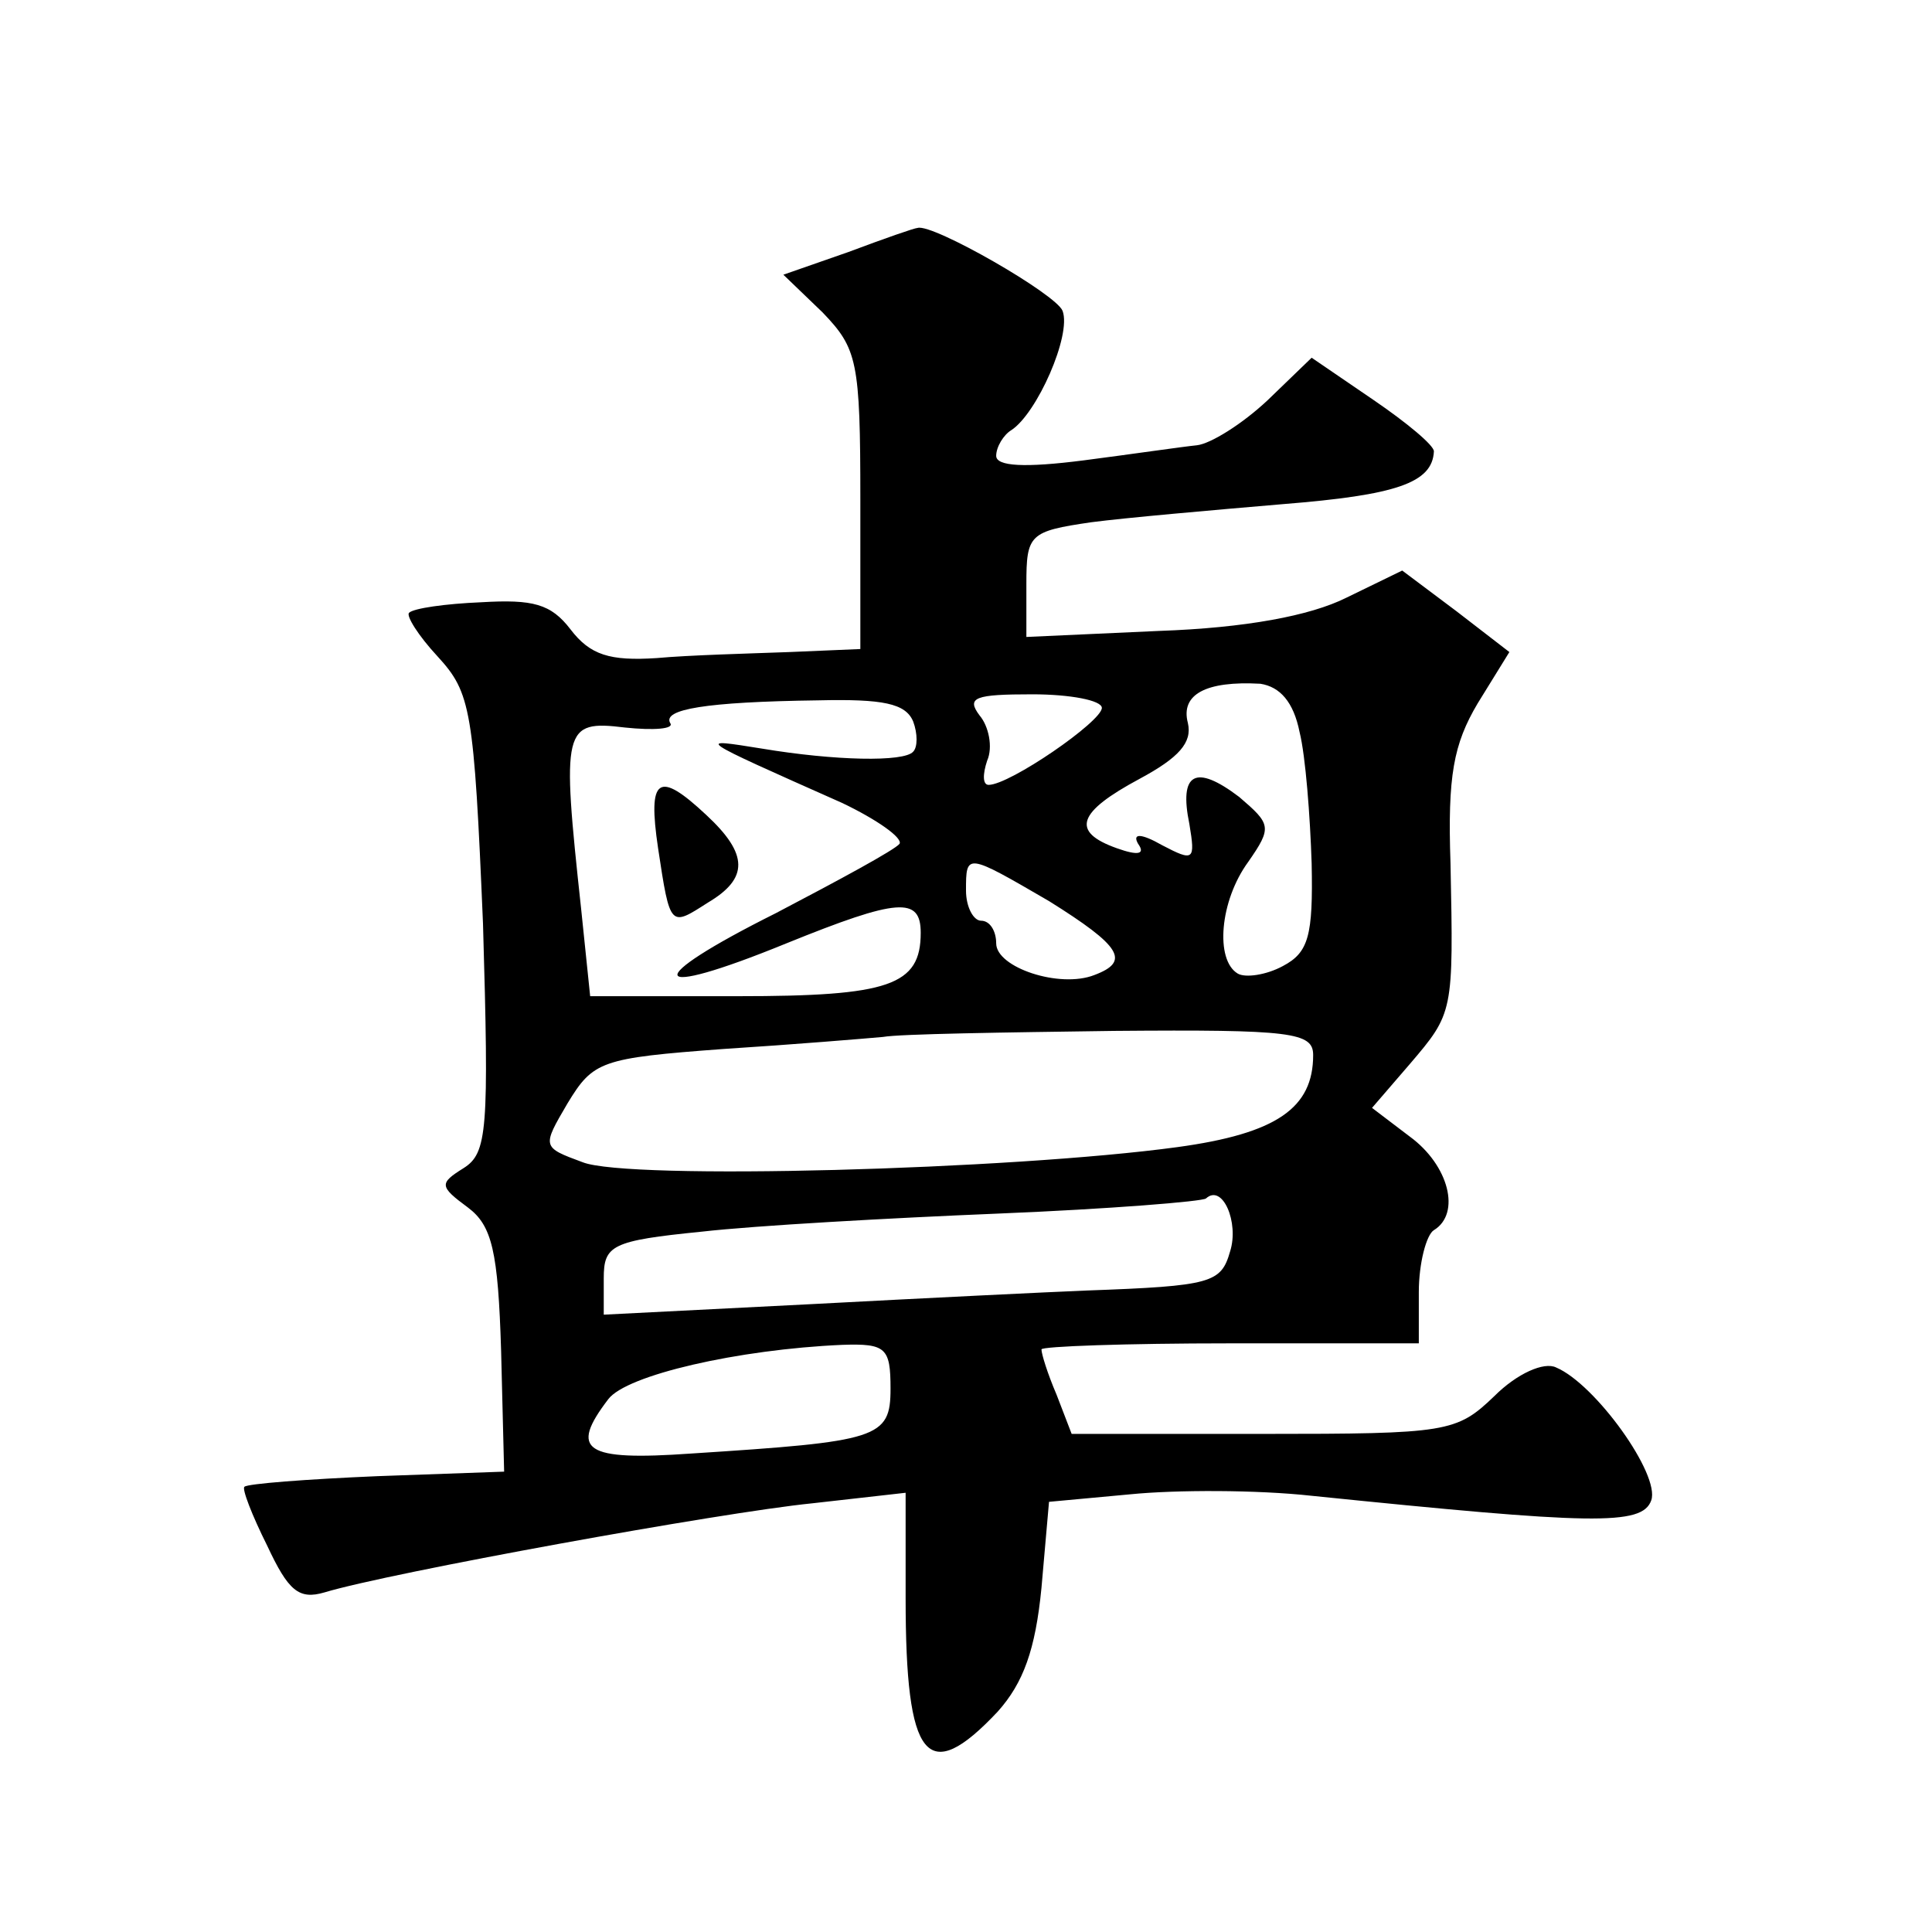<?xml version="1.0" standalone="no"?>
<!DOCTYPE svg PUBLIC "-//W3C//DTD SVG 20010904//EN"
 "http://www.w3.org/TR/2001/REC-SVG-20010904/DTD/svg10.dtd">
<svg version="1.0" xmlns="http://www.w3.org/2000/svg"
 width="128pt" height="128pt" viewBox="0 0 128 128"
 preserveAspectRatio="xMidYMid meet">
<g transform="translate(0,128) scale(0.1,-0.1)"
fill="#0" stroke="none">
<path d="M562 1113 l-43 -15 26 -25 c23 -24 25 -32 25 -124 l0 -99 -47 -2 c-27
-1 -66 -2 -88 -4 -31 -2 -44 2 -57 19 -13 17 -25 20 -59 18 -24 -1 -45 -4 -48 -7
-2 -2 6 -15 19 -29 22 -24 24 -35 30 -177 4 -137 3 -152 -13 -162 -16 -10 -16 -12
3 -26 16 -12 20 -29 22 -95 l2 -80 -84 -3 c-47 -2 -86 -5 -88 -7 -2 -1 5 -19 15
-39 14 -30 21 -36 38 -31 43 13 263 53 323 59 l62 7 0 -70 c0 -107 14 -125 61 -75
17 19 25 41 29 82 l5 57 54 5 c30 3 84 3 120 -1 186 -19 219 -20 225 -3 6 17 -37
77 -63 88 -8 4 -26 -4 -41 -19 -25 -24 -31 -25 -153 -25 l-127 0 -10 26 c-6 14
-10 27 -10 30 0 2 56 4 125 4 l125 0 0 34 c0 19 5 38 10 41 18 11 10 43 -16 62
l-25 19 25 29 c29 34 29 34 27 133 -2 58 2 79 18 106 l21 34 -35 27 -36 27 -37
-18 c-24 -12 -67 -20 -124 -22 l-88 -4 0 35 c0 33 2 35 43 41 23 3 80 8 127 12
75 6 99 14 100 35 0 4 -18 19 -40 34 l-41 28 -29 -28 c-17 -16 -38 -29 -47 -30
-10 -1 -44 -6 -75 -10 -39 -5 -58 -4 -58 3 0 6 5 14 10 17 17 11 40 63 34 79 -4
11 -86 58 -96 55 -2 0 -22 -7 -46 -16z m299 -318 c4 -16 7 -56 8 -87 1 -48 -2 -59
-19 -68 -11 -6 -25 -8 -30 -5 -15 9 -12 48 7 74 16 23 15 25 -6 43 -29 22 -40 16
-33 -18 4 -24 3 -25 -18 -14 -14 8 -20 8 -16 1 5 -7 0 -8 -14 -3 -31 11 -26 24
15 46 26 14 35 24 32 37 -5 19 12 28 48 26 13 -2 22 -12 26 -32z m-256 7 c3 -8
3 -17 0 -20 -6 -7 -52 -6 -100 2 -44 7 -46 8 53 -36 23 -11 40 -23 38 -27 -3 -4
-40 -24 -82 -46 -90 -45 -86 -58 7 -20 74 30 89 31 89 7 0 -35 -21 -42 -121 -42
l-98 0 -6 58 c-13 120 -12 125 29 120 19 -2 33 -1 30 3 -5 9 23 14 98 15 43 1 58
-2 63 -14z m125 9 c0 -9 -61 -51 -75 -51 -4 0 -4 7 -1 16 4 9 1 23 -5 30 -9 12
-3 14 35 14 25 0 46 -4 46 -9z m-35 -128 c48 -30 54 -40 30 -49 -23 -9 -65 5 -65
21 0 8 -4 15 -10 15 -5 0 -10 9 -10 20 0 25 0 25 55 -7z m175 -102 c0 -35 -24 -52
-90 -61 -110 -15 -364 -22 -394 -10 -27 10 -27 10 -10 39 17 28 22 30 103 36 47
3 95 7 106 8 11 2 80 3 153 4 118 1 132 -1 132 -16z m-55 -130 c-6 -21 -12 -23
-95 -26 -25 -1 -107 -5 -182 -9 l-138 -7 0 24 c0 22 5 25 65 31 35 4 124 9 197
12 73 3 135 8 137 10 11 10 22 -16 16 -35z m-225 -91 c0 -33 -8 -35 -132 -43 -71
-5 -81 2 -55 36 12 16 86 33 155 36 29 1 32 -2 32 -29z M436 718 c8 -53 8 -52 33
-36 27 16 27 32 -1 58 -32 30 -39 25 -32 -22z"/>
</g>
</svg>
